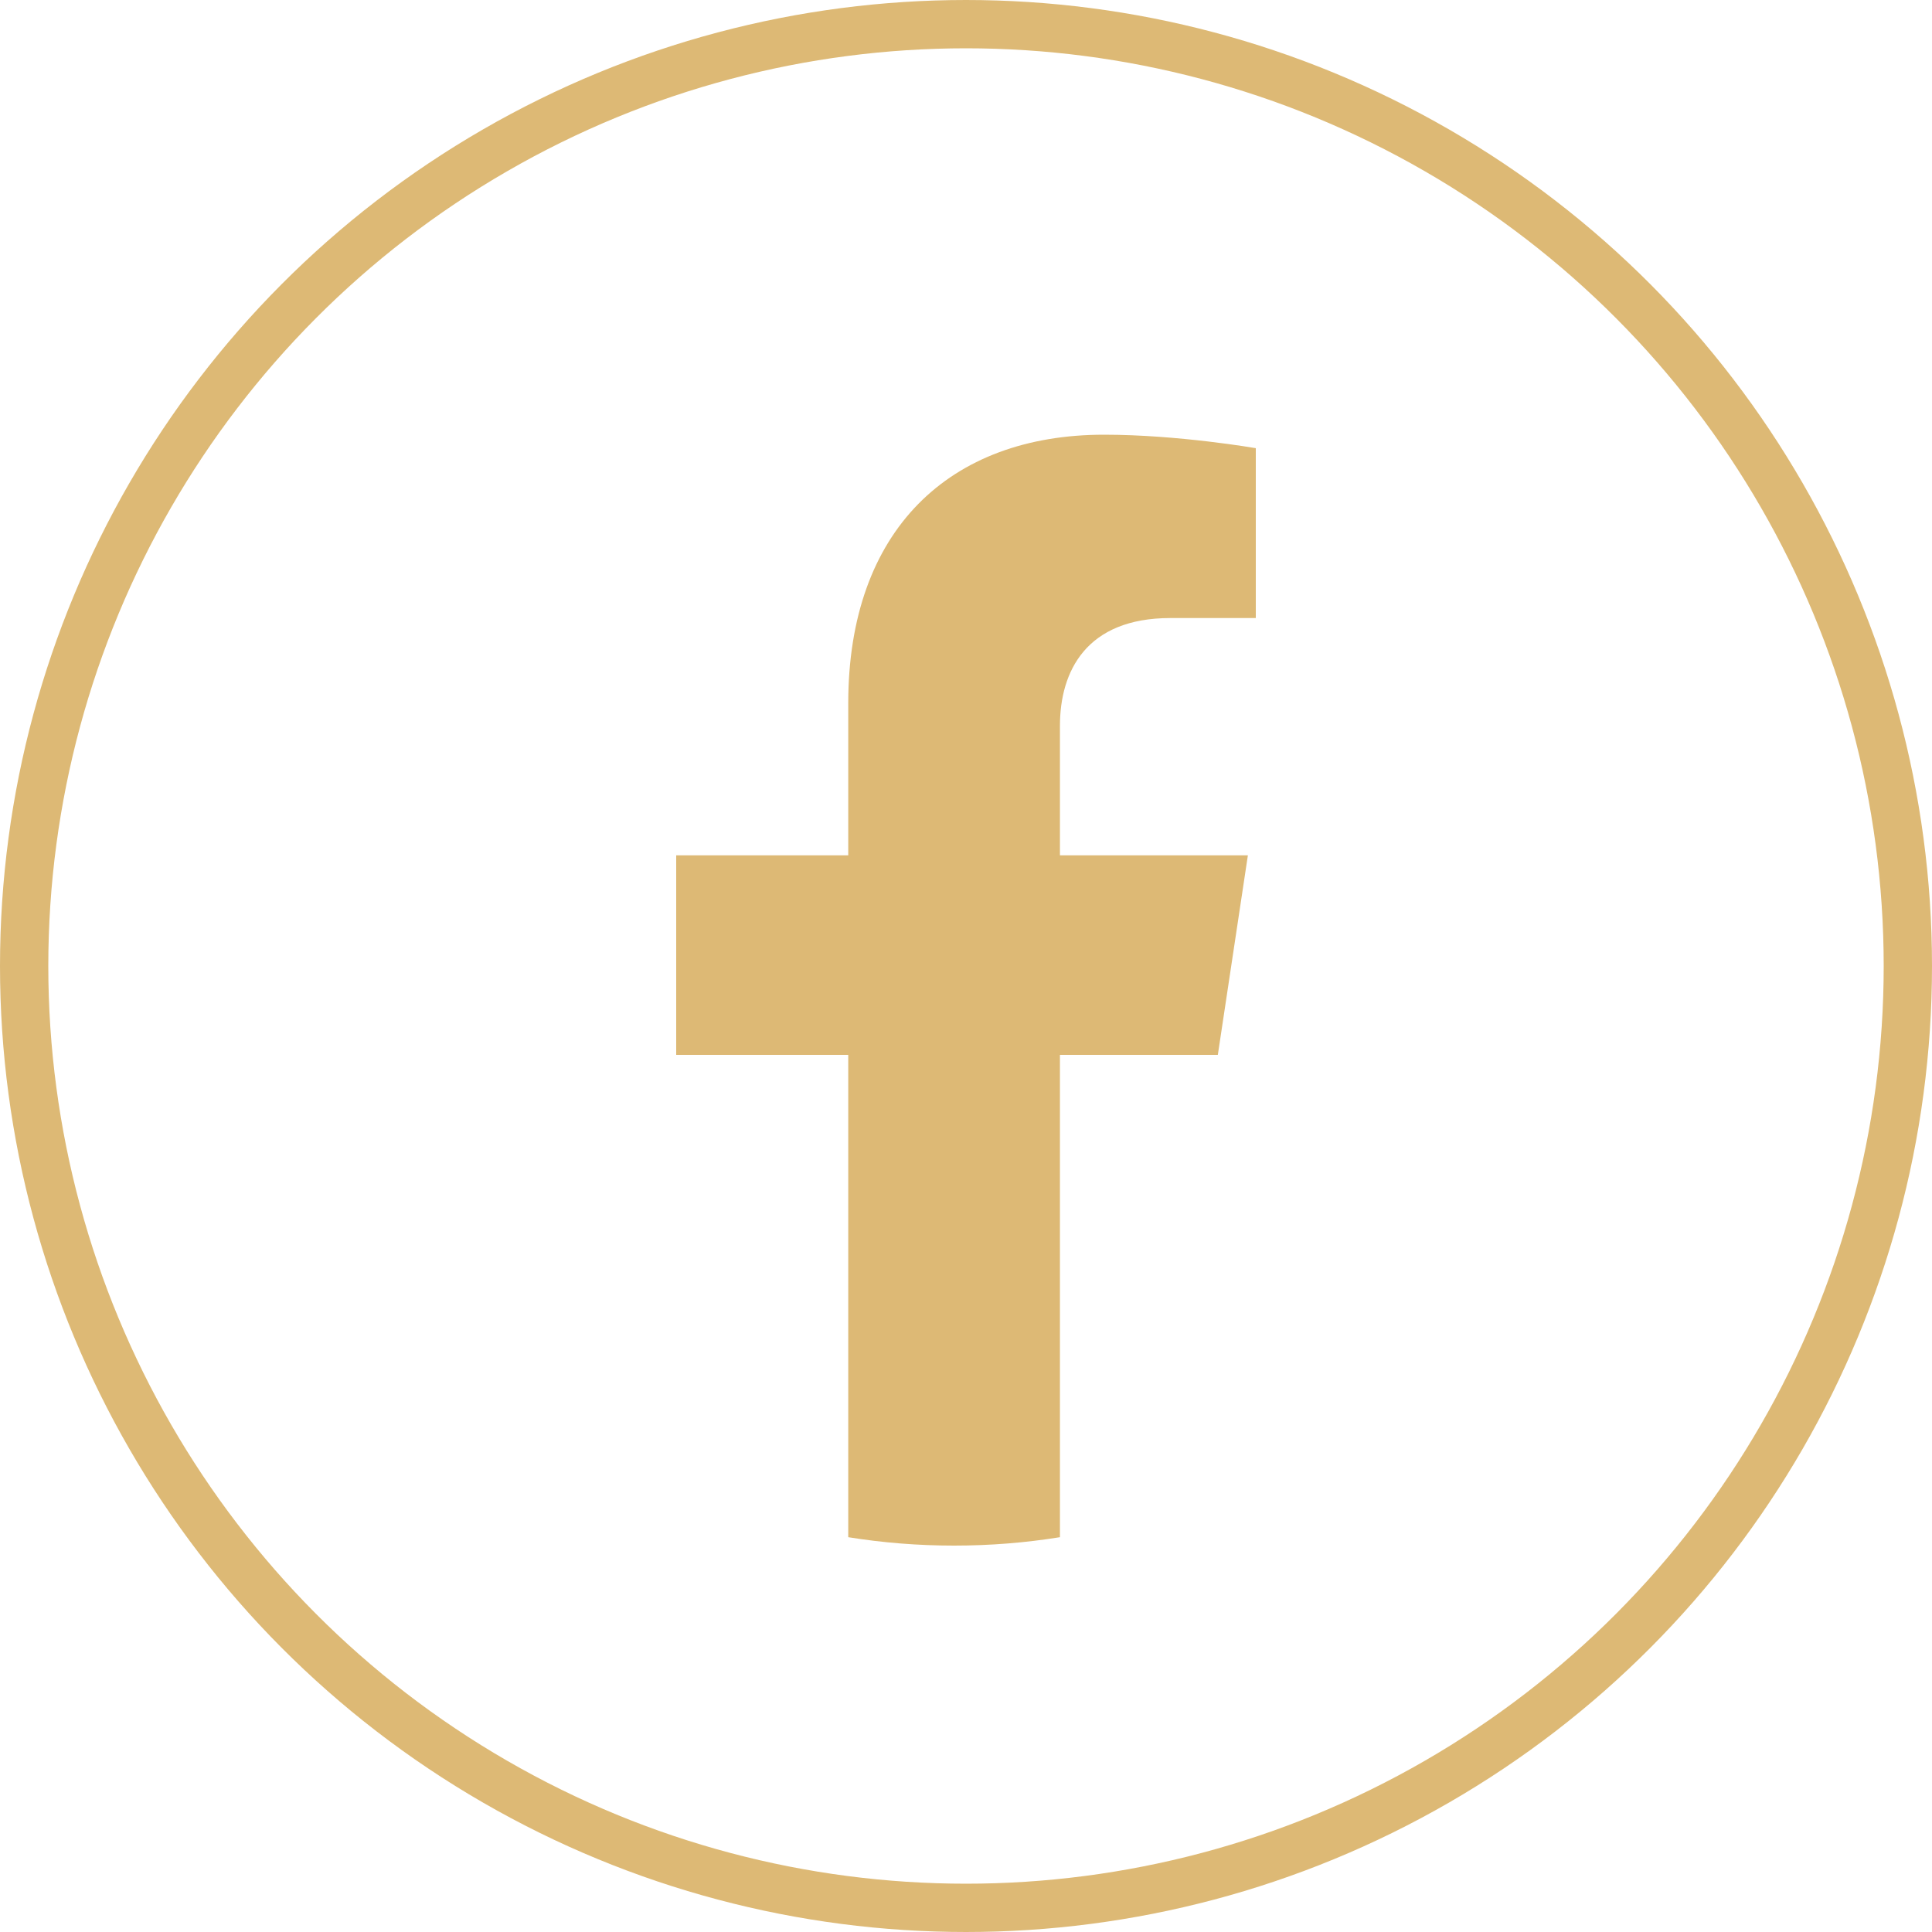<?xml version="1.0" encoding="UTF-8"?>
<svg width="40px" height="40px" viewBox="0 0 40 40" version="1.1" xmlns="http://www.w3.org/2000/svg" xmlns:xlink="http://www.w3.org/1999/xlink">
    <title>FB</title>
    <g id="Page-1" stroke="none" stroke-width="1" fill="none" fill-rule="evenodd">
        <g id="Desktop-1" transform="translate(-237, -608)">
            <g id="FB" transform="translate(237, 608)">
                <circle id="Oval" stroke="#DDB975" cx="20" cy="20" r="19.5"></circle>
                <g id="iconfinder_1_Facebook2_colored_svg_5296500" transform="translate(14, 9)" fill="#DDB975" fill-rule="nonzero">
                    <path d="M11.214,12.84 L11.836,8.709 L7.945,8.709 L7.945,6.028 C7.945,4.898 8.489,3.796 10.231,3.796 L12,3.796 L12,0.279 C12,0.279 10.395,0 8.86,0 C5.656,0 3.562,1.978 3.562,5.56 L3.562,8.709 L0,8.709 L0,12.84 L3.562,12.84 L3.562,22.826 C4.276,22.941 5.008,23 5.753,23 C6.499,23 7.231,22.941 7.945,22.826 L7.945,12.84 L11.214,12.84 Z" id="Path"></path>
                </g>
            </g>
        </g>
    </g>
</svg>